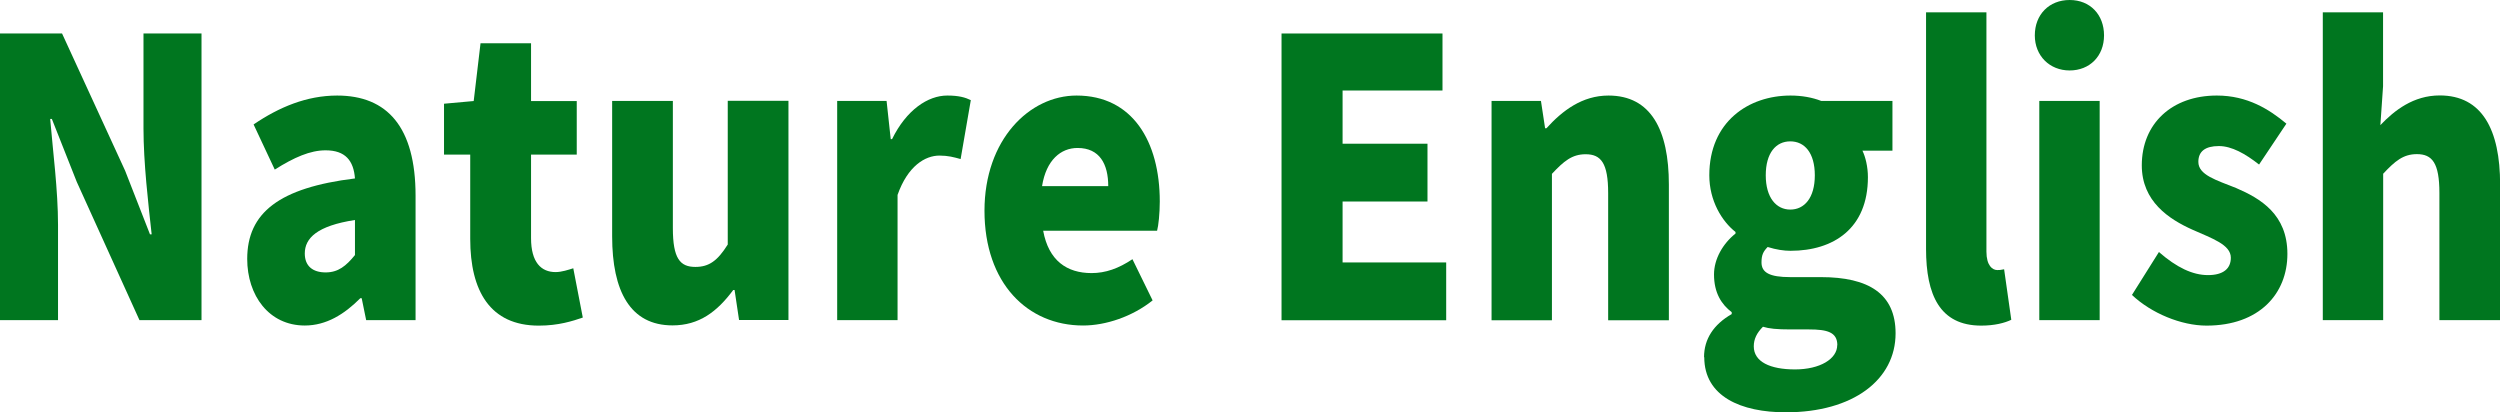<?xml version="1.0" encoding="UTF-8"?>
<svg id="_レイヤー_2" data-name="レイヤー 2" xmlns="http://www.w3.org/2000/svg" viewBox="0 0 223.19 36.81">
  <defs>
    <style>
      .cls-1 {
        fill: #00761f;
      }
    </style>
  </defs>
  <g id="_レイヤー_1-2" data-name="レイヤー 1">
    <g>
      <path class="cls-1" d="M0,2.99h5.54l5.63,12.25,2.22,5.68h.15c-.3-2.72-.73-6.4-.73-9.46V2.99h5.18v25.59h-5.54l-5.6-12.35-2.22-5.61h-.15c.24,2.86.7,6.36.7,9.46v8.5H0V2.99Z"/>
      <path class="cls-1" d="M22.07,23.12c0-4.13,2.86-6.36,9.62-7.19-.12-1.58-.85-2.51-2.62-2.51-1.37,0-2.8.62-4.54,1.72l-1.89-4.03c2.28-1.55,4.75-2.58,7.46-2.58,4.48,0,7,2.82,7,8.94v11.11h-4.41l-.4-1.96h-.12c-1.43,1.44-3.04,2.44-4.96,2.44-3.2,0-5.14-2.68-5.14-5.95ZM31.69,22.77v-3.13c-3.38.52-4.48,1.62-4.48,2.99,0,1.14.73,1.69,1.86,1.69s1.83-.58,2.62-1.55Z"/>
      <path class="cls-1" d="M41.98,21.33v-7.53h-2.34v-4.54l2.65-.24.61-5.16h4.51v5.16h4.08v4.78h-4.08v7.46c0,2.17.91,3.03,2.19,3.03.55,0,1.16-.21,1.58-.34l.85,4.4c-.91.31-2.16.72-3.93.72-4.35,0-6.12-3.1-6.12-7.74Z"/>
      <path class="cls-1" d="M54.65,21.12v-12.11h5.42v11.35c0,2.72.64,3.47,2.01,3.47,1.22,0,1.98-.55,2.89-2v-12.83h5.42v19.57h-4.41l-.4-2.68h-.12c-1.43,1.93-3.04,3.16-5.42,3.16-3.78,0-5.39-3.06-5.39-7.95Z"/>
      <path class="cls-1" d="M74.74,9.01h4.41l.37,3.41h.12c1.28-2.61,3.2-3.89,4.93-3.89,1.03,0,1.61.17,2.1.41l-.91,5.26c-.61-.17-1.13-.31-1.89-.31-1.28,0-2.83.93-3.74,3.51v11.18h-5.39V9.01Z"/>
      <path class="cls-1" d="M87.89,18.82c0-6.36,4.02-10.29,8.22-10.29,4.99,0,7.43,4.09,7.43,9.46,0,1.07-.12,2.17-.24,2.61h-10.17c.49,2.68,2.13,3.78,4.32,3.78,1.25,0,2.41-.41,3.65-1.24l1.8,3.68c-1.8,1.44-4.17,2.24-6.21,2.24-4.96,0-8.8-3.78-8.8-10.25ZM98.94,16.62c0-1.96-.76-3.41-2.74-3.41-1.49,0-2.8,1.07-3.17,3.41h5.91Z"/>
      <path class="cls-1" d="M114.41,2.99h14.37v5.09h-8.92v4.75h7.58v5.16h-7.58v5.44h9.25v5.16h-14.7V2.99Z"/>
      <path class="cls-1" d="M133.16,9.01h4.41l.37,2.44h.12c1.43-1.58,3.2-2.92,5.54-2.92,3.78,0,5.39,3.06,5.39,7.95v12.11h-5.42v-11.35c0-2.68-.64-3.47-2.01-3.47-1.22,0-1.95.62-3.01,1.75v13.07h-5.39V9.01Z"/>
      <path class="cls-1" d="M152.13,31.89c0-1.62.85-2.92,2.47-3.85v-.17c-.91-.69-1.58-1.72-1.58-3.37,0-1.38.79-2.75,1.92-3.65v-.14c-1.22-.96-2.34-2.79-2.34-5.06,0-4.78,3.5-7.12,7.25-7.12,1,0,1.95.17,2.74.48h6.36v4.44h-2.68c.27.55.49,1.44.49,2.37,0,4.58-3.07,6.57-6.91,6.57-.58,0-1.28-.1-2.04-.34-.4.41-.55.72-.55,1.38,0,.89.7,1.31,2.56,1.31h2.74c4.26,0,6.67,1.48,6.67,5.02,0,4.13-3.77,7.05-9.8,7.05-3.99,0-7.28-1.41-7.28-4.92ZM164.03,30.82c0-1.17-.91-1.41-2.53-1.41h-1.64c-1.25,0-1.92-.07-2.47-.24-.55.55-.82,1.1-.82,1.75,0,1.38,1.46,2.06,3.68,2.06s3.77-.93,3.77-2.17ZM162.02,15.65c0-2-.91-3.03-2.19-3.03s-2.19,1.03-2.19,3.03.94,3.06,2.19,3.06,2.19-1.03,2.19-3.06Z"/>
      <path class="cls-1" d="M171.95,22.22V1.1h5.39v21.36c0,1.27.55,1.65.97,1.65.18,0,.3,0,.61-.07l.64,4.51c-.58.28-1.49.52-2.68.52-3.71,0-4.93-2.75-4.93-6.85Z"/>
      <path class="cls-1" d="M181.66,3.16c0-1.86,1.28-3.16,3.11-3.16s3.07,1.31,3.07,3.16-1.28,3.13-3.07,3.13-3.11-1.31-3.11-3.13ZM182.06,9.01h5.39v19.57h-5.39V9.01Z"/>
      <path class="cls-1" d="M190.34,26.32l2.4-3.82c1.58,1.38,3.01,2.06,4.38,2.06s2.04-.58,2.04-1.55c0-1.17-1.67-1.72-3.44-2.51-2.07-.93-4.51-2.51-4.51-5.74,0-3.72,2.68-6.23,6.7-6.23,2.74,0,4.69,1.24,6.21,2.51l-2.44,3.65c-1.22-.96-2.44-1.65-3.59-1.65-1.22,0-1.83.48-1.83,1.41,0,1.17,1.58,1.62,3.38,2.34,2.16.93,4.57,2.34,4.57,5.88s-2.5,6.4-7.22,6.4c-2.25,0-4.93-1.1-6.67-2.75Z"/>
      <path class="cls-1" d="M207.36,1.1h5.39v6.6l-.24,3.47c1.25-1.31,2.95-2.65,5.3-2.65,3.78,0,5.39,3.06,5.39,7.95v12.11h-5.42v-11.35c0-2.68-.64-3.47-2.01-3.47-1.22,0-1.95.62-3.01,1.75v13.07h-5.39V1.1Z"/>
    </g>
  </g>
</svg>